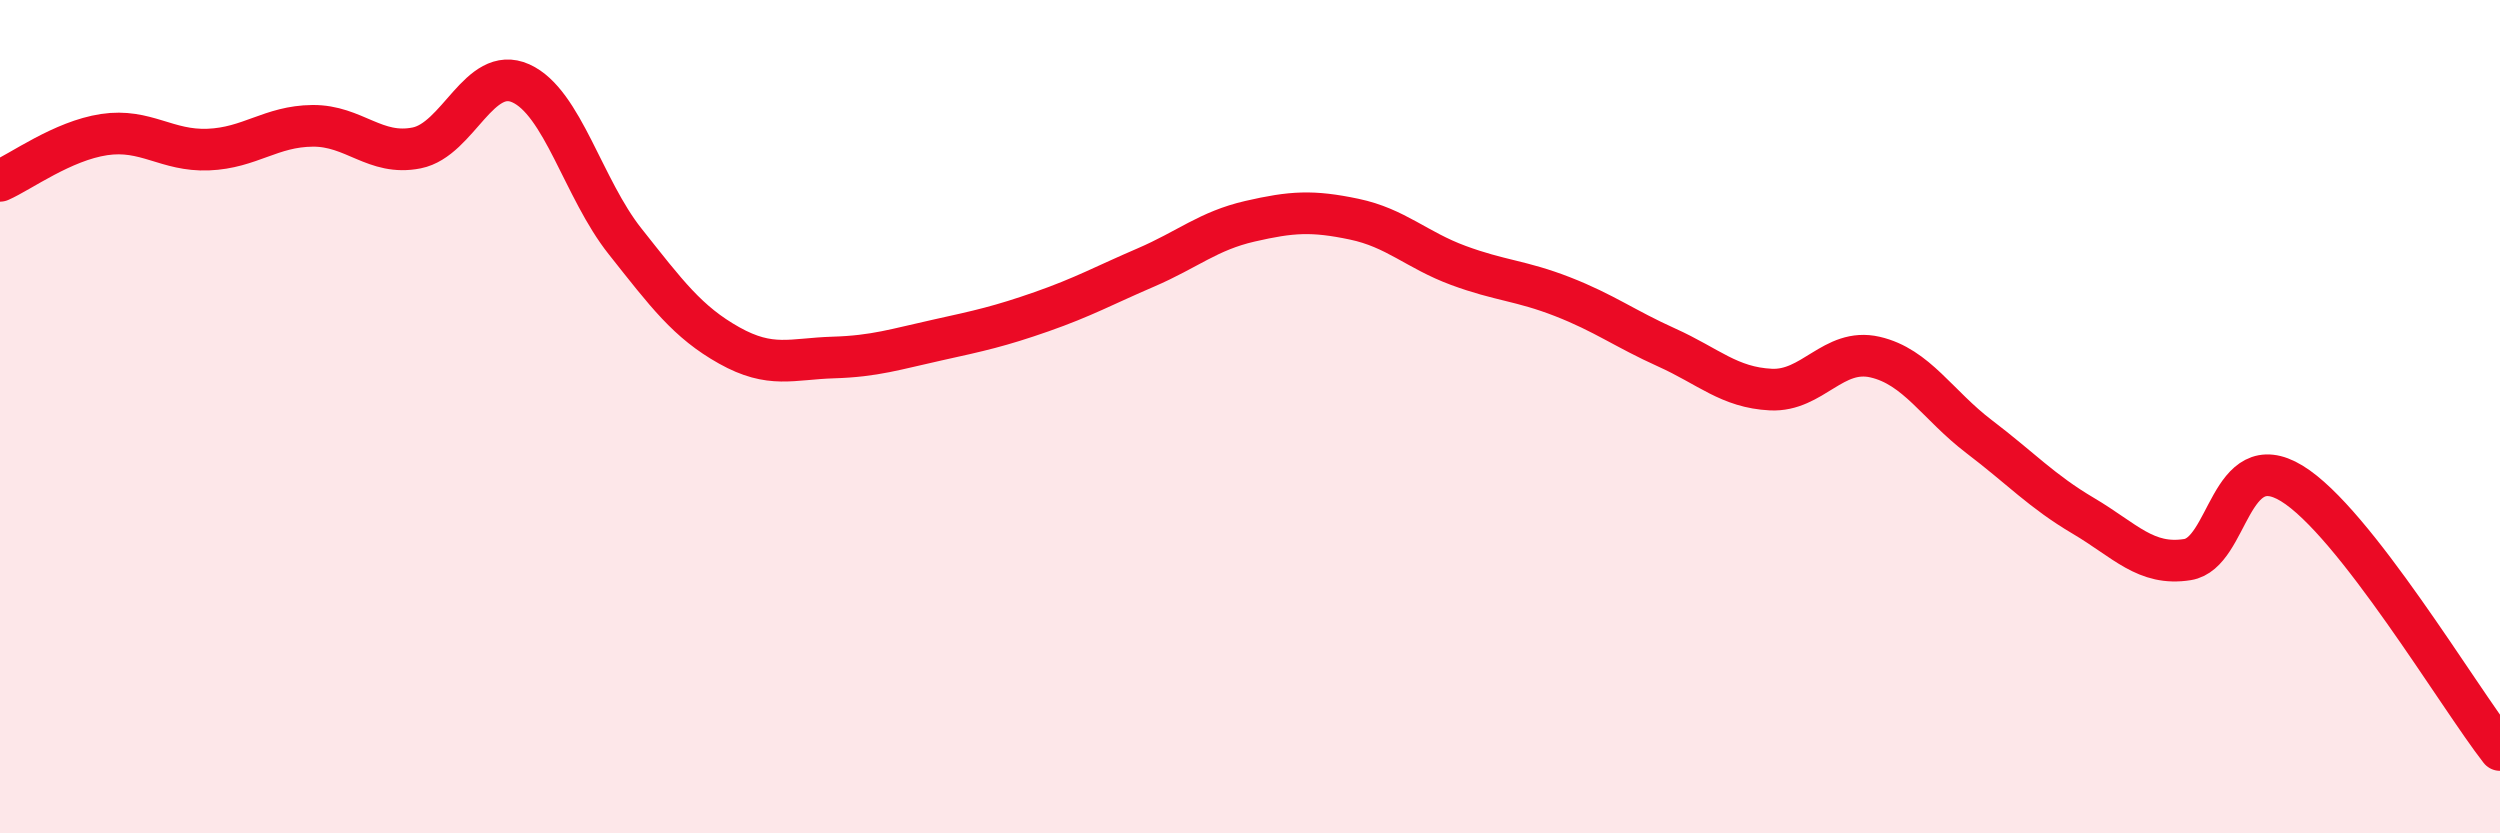 
    <svg width="60" height="20" viewBox="0 0 60 20" xmlns="http://www.w3.org/2000/svg">
      <path
        d="M 0,4.34 C 0.5,4.12 1.5,3.38 2.5,3.23 C 3.5,3.08 4,3.63 5,3.59 C 6,3.55 6.5,3.03 7.5,3.02 C 8.5,3.01 9,3.75 10,3.55 C 11,3.35 11.5,1.55 12.5,2 C 13.5,2.45 14,4.53 15,5.79 C 16,7.05 16.5,7.73 17.5,8.29 C 18.5,8.85 19,8.61 20,8.58 C 21,8.55 21.5,8.38 22.5,8.16 C 23.5,7.94 24,7.83 25,7.48 C 26,7.13 26.5,6.85 27.5,6.42 C 28.5,5.99 29,5.54 30,5.31 C 31,5.08 31.5,5.05 32.5,5.26 C 33.5,5.47 34,6 35,6.37 C 36,6.74 36.5,6.73 37.5,7.12 C 38.5,7.51 39,7.89 40,8.34 C 41,8.79 41.5,9.3 42.5,9.35 C 43.5,9.4 44,8.34 45,8.57 C 46,8.8 46.5,9.72 47.5,10.48 C 48.5,11.24 49,11.79 50,12.38 C 51,12.97 51.5,13.59 52.5,13.43 C 53.5,13.27 53.5,10.69 55,11.6 C 56.5,12.51 59,16.72 60,18L60 20L0 20Z"
        fill="#EB0A25"
        opacity="0.1"
        stroke-linecap="round"
        stroke-linejoin="round"
      />
      <path
        d="M 0,4.34 C 0.5,4.12 1.5,3.38 2.5,3.23 C 3.5,3.08 4,3.63 5,3.59 C 6,3.55 6.5,3.03 7.5,3.02 C 8.5,3.01 9,3.75 10,3.55 C 11,3.35 11.5,1.55 12.5,2 C 13.5,2.45 14,4.53 15,5.79 C 16,7.05 16.5,7.73 17.5,8.29 C 18.5,8.85 19,8.61 20,8.58 C 21,8.55 21.5,8.38 22.5,8.16 C 23.5,7.94 24,7.83 25,7.48 C 26,7.13 26.5,6.85 27.5,6.42 C 28.5,5.99 29,5.54 30,5.31 C 31,5.08 31.5,5.05 32.5,5.26 C 33.5,5.47 34,6 35,6.37 C 36,6.74 36.5,6.73 37.5,7.12 C 38.5,7.51 39,7.89 40,8.34 C 41,8.79 41.5,9.3 42.5,9.35 C 43.5,9.4 44,8.34 45,8.57 C 46,8.8 46.5,9.72 47.5,10.48 C 48.5,11.24 49,11.79 50,12.38 C 51,12.97 51.5,13.59 52.5,13.43 C 53.5,13.27 53.5,10.69 55,11.6 C 56.5,12.51 59,16.72 60,18"
        stroke="#EB0A25"
        stroke-width="1"
        fill="none"
        stroke-linecap="round"
        stroke-linejoin="round"
      />
    </svg>
  